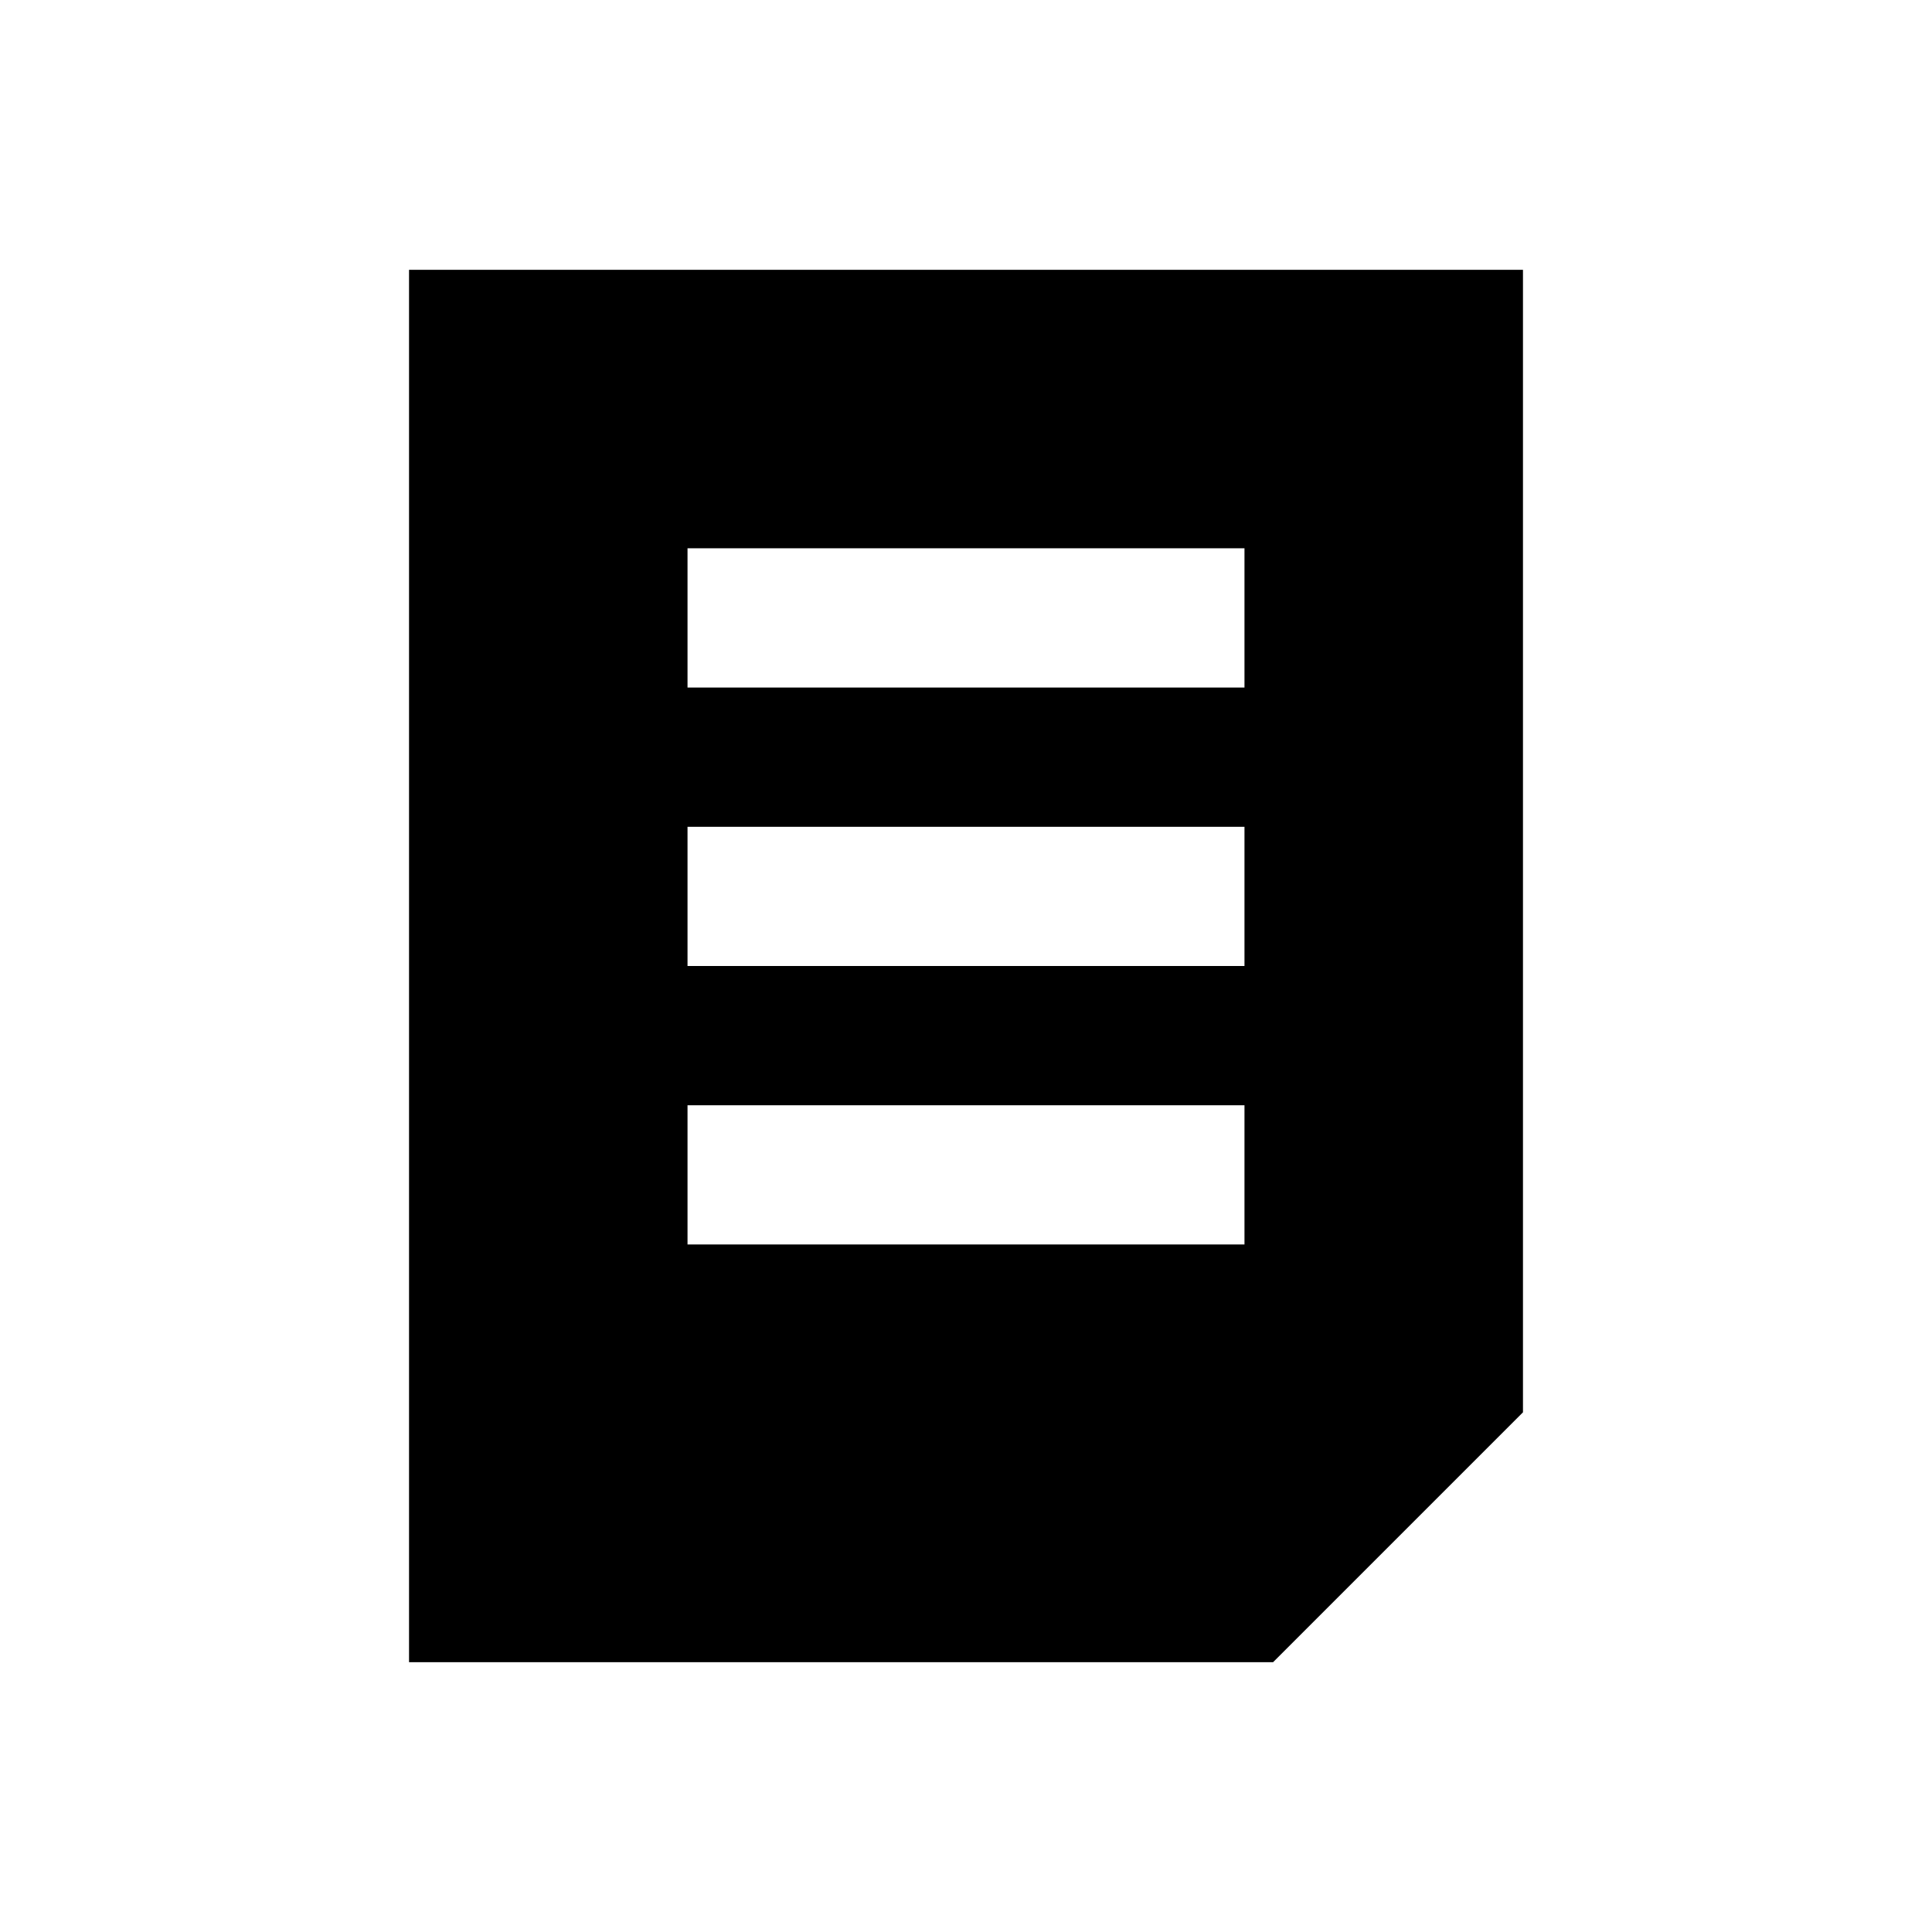<?xml version="1.0" encoding="UTF-8"?>
<!-- Uploaded to: SVG Repo, www.svgrepo.com, Generator: SVG Repo Mixer Tools -->
<svg fill="#000000" width="800px" height="800px" version="1.1" viewBox="144 144 512 512" xmlns="http://www.w3.org/2000/svg">
 <path d="m252.4 215.5v369h228.98l66.223-66.223v-302.78zm221.4 258.3h-147.6v-36.898h147.6zm0-73.797h-147.6v-36.898h147.6zm0-73.801h-147.6v-36.898h147.6z"/>
</svg>